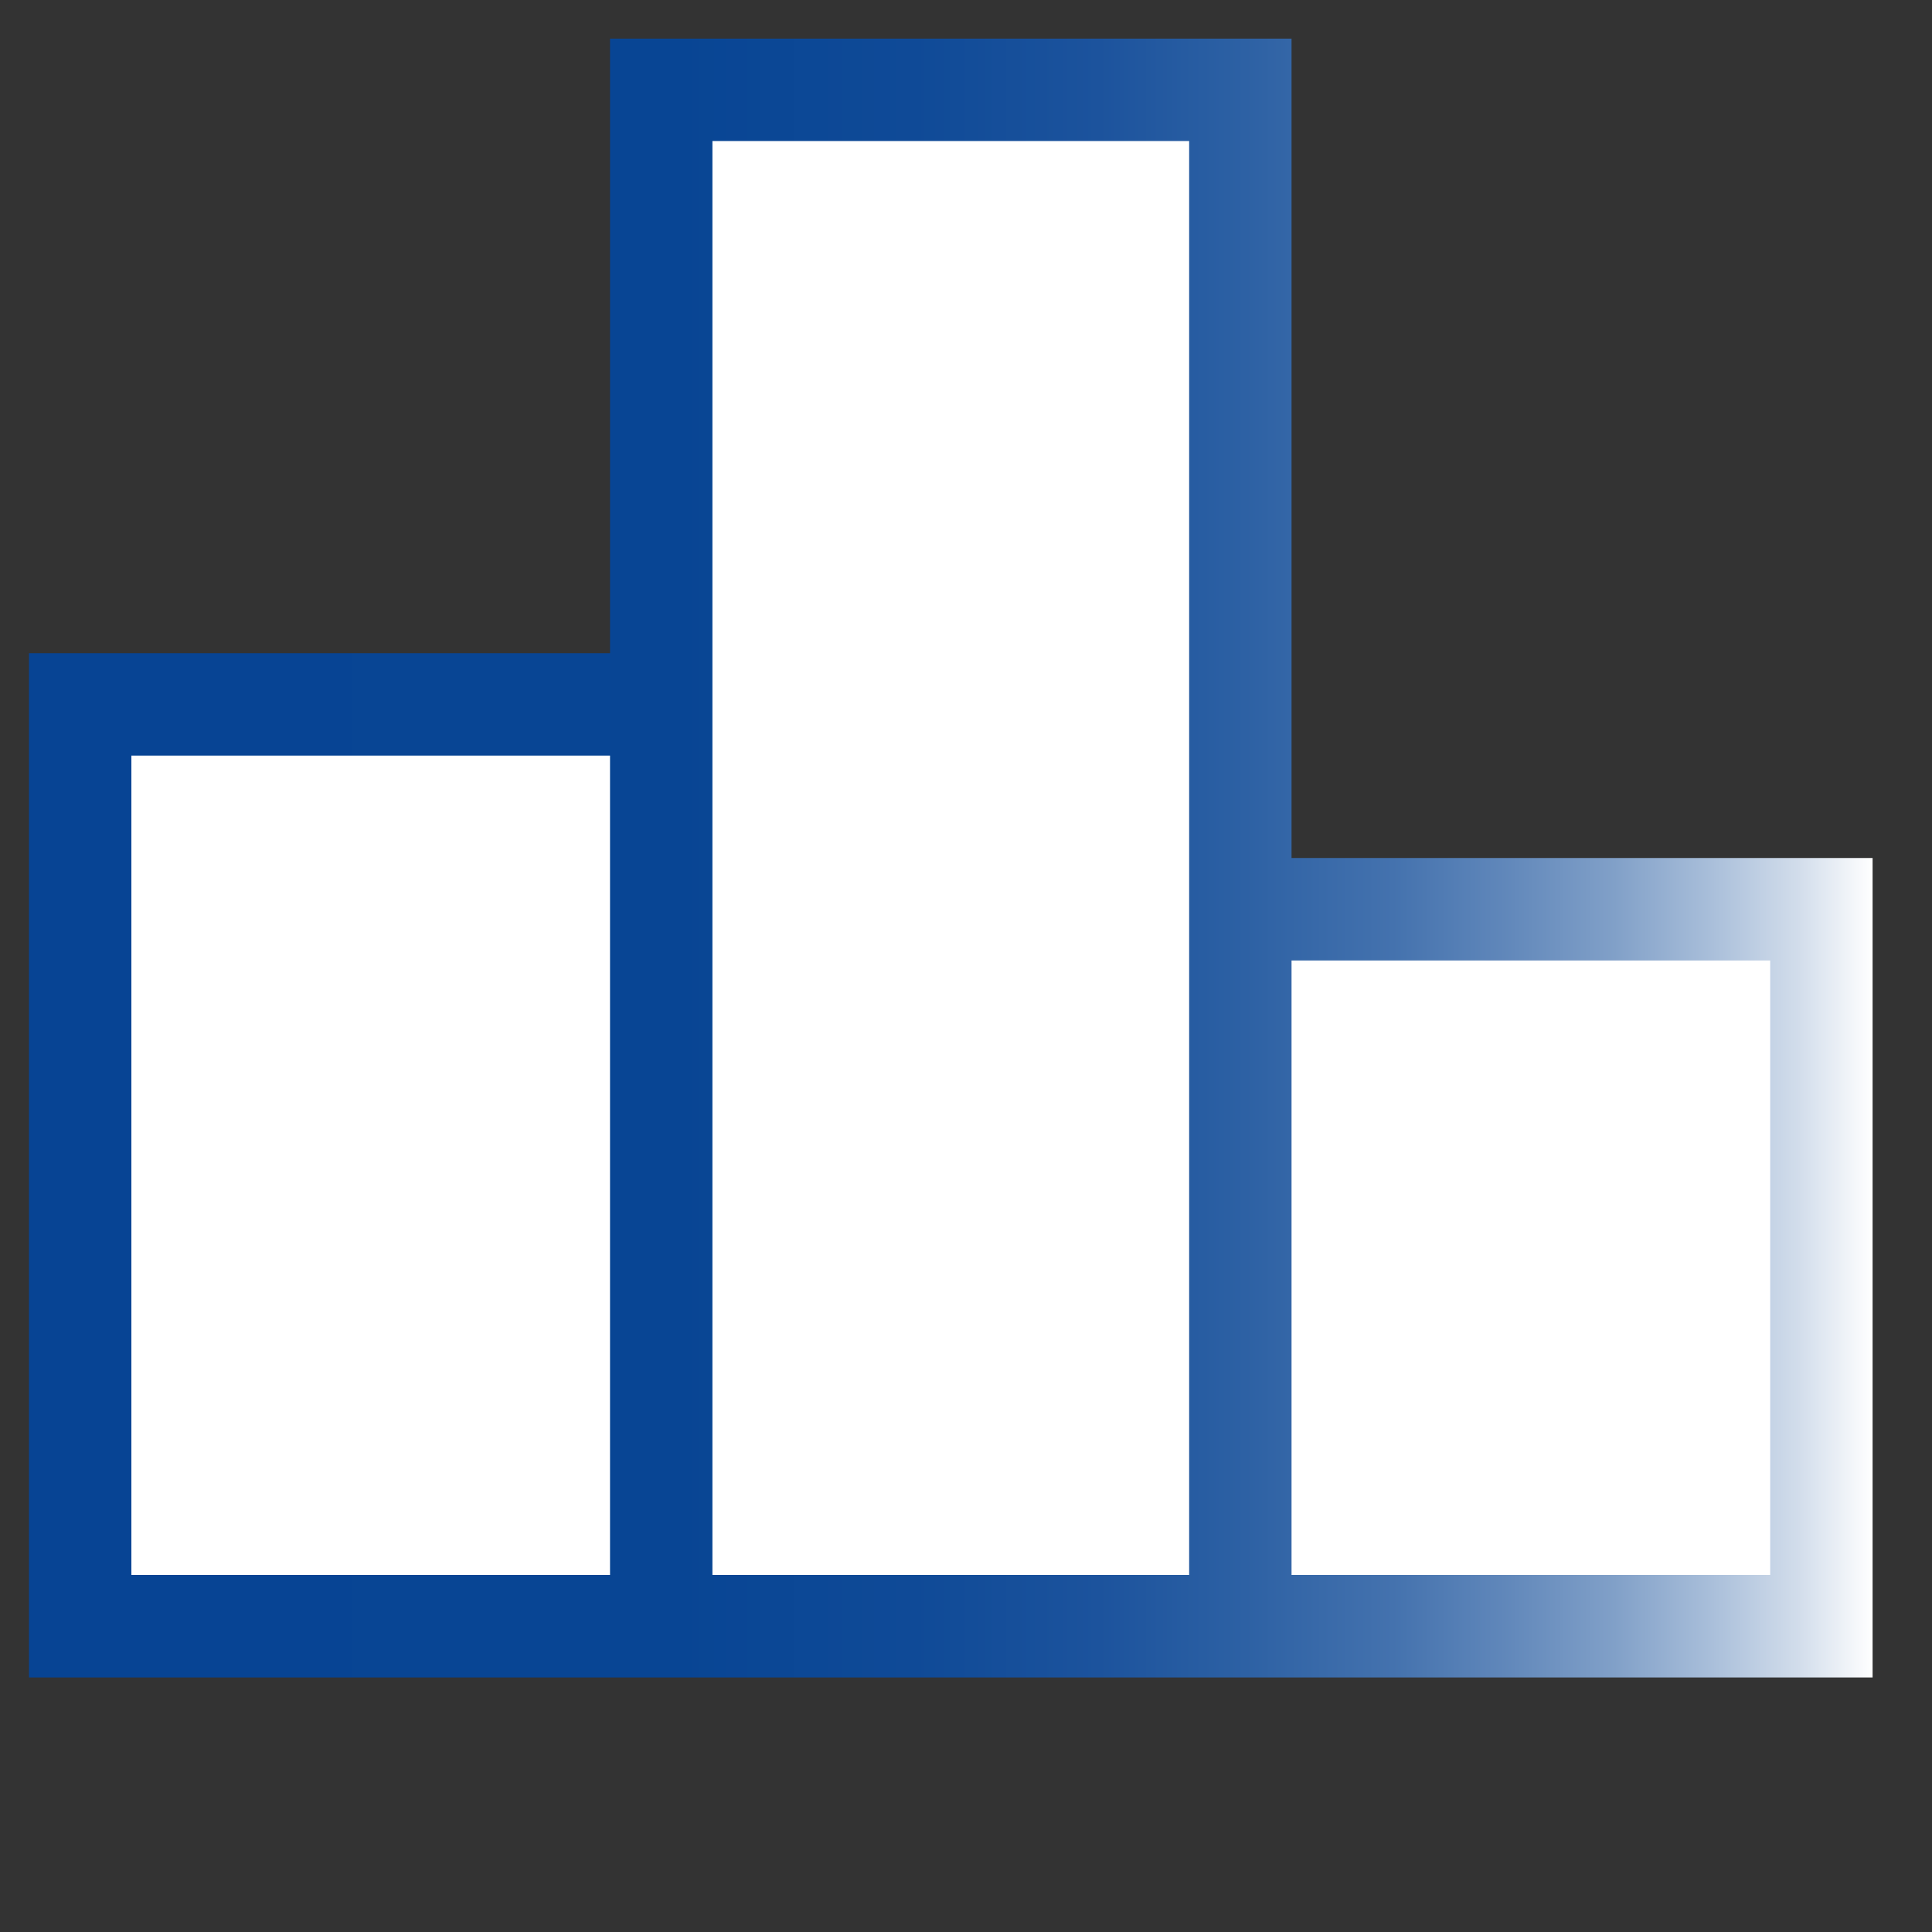 <?xml version="1.0" encoding="UTF-8"?>
<svg width="48" height="48" id="Layer_1" xmlns="http://www.w3.org/2000/svg" xmlns:xlink="http://www.w3.org/1999/xlink" viewBox="0 0 200 200">
  <rect x="0" y="0" width="200" height="200" fill="#333333" stroke="none"/>
  <defs>
    <style>
      .cls-1 {
        fill: #fff;
      }

      .cls-2 {
        fill: url(#linear-gradient);
      }
    </style>
    <linearGradient id="linear-gradient" x1="3" y1="88.82" x2="193.85" y2="88.82" gradientUnits="userSpaceOnUse">
      <stop offset="0" stop-color="#074494"/>
      <stop offset=".35" stop-color="#084594"/>
      <stop offset=".48" stop-color="#0f4a97"/>
      <stop offset=".58" stop-color="#1c539d"/>
      <stop offset=".66" stop-color="#2d61a4"/>
      <stop offset=".74" stop-color="#4472ae"/>
      <stop offset=".8" stop-color="#6087ba"/>
      <stop offset=".86" stop-color="#81a0c8"/>
      <stop offset=".91" stop-color="#a7bdd9"/>
      <stop offset=".96" stop-color="#d2ddeb"/>
      <stop offset="1" stop-color="#fff"/>
    </linearGradient>
  </defs>
  <polygon class="cls-2" points="3 173.65 3 67.62 63.15 67.62 63.15 4 133.7 4 133.7 88.82 193.85 88.82 193.85 173.65 3 173.65"/>
  <rect class="cls-1" x="13.6" y="78.22" width="49.55" height="84.82"/>
  <rect class="cls-1" x="73.75" y="14.6" width="49.35" height="148.44"/>
  <polygon class="cls-1" points="133.7 163.04 183.25 163.04 183.25 99.43 133.7 99.43 133.7 163.04"/>
</svg>